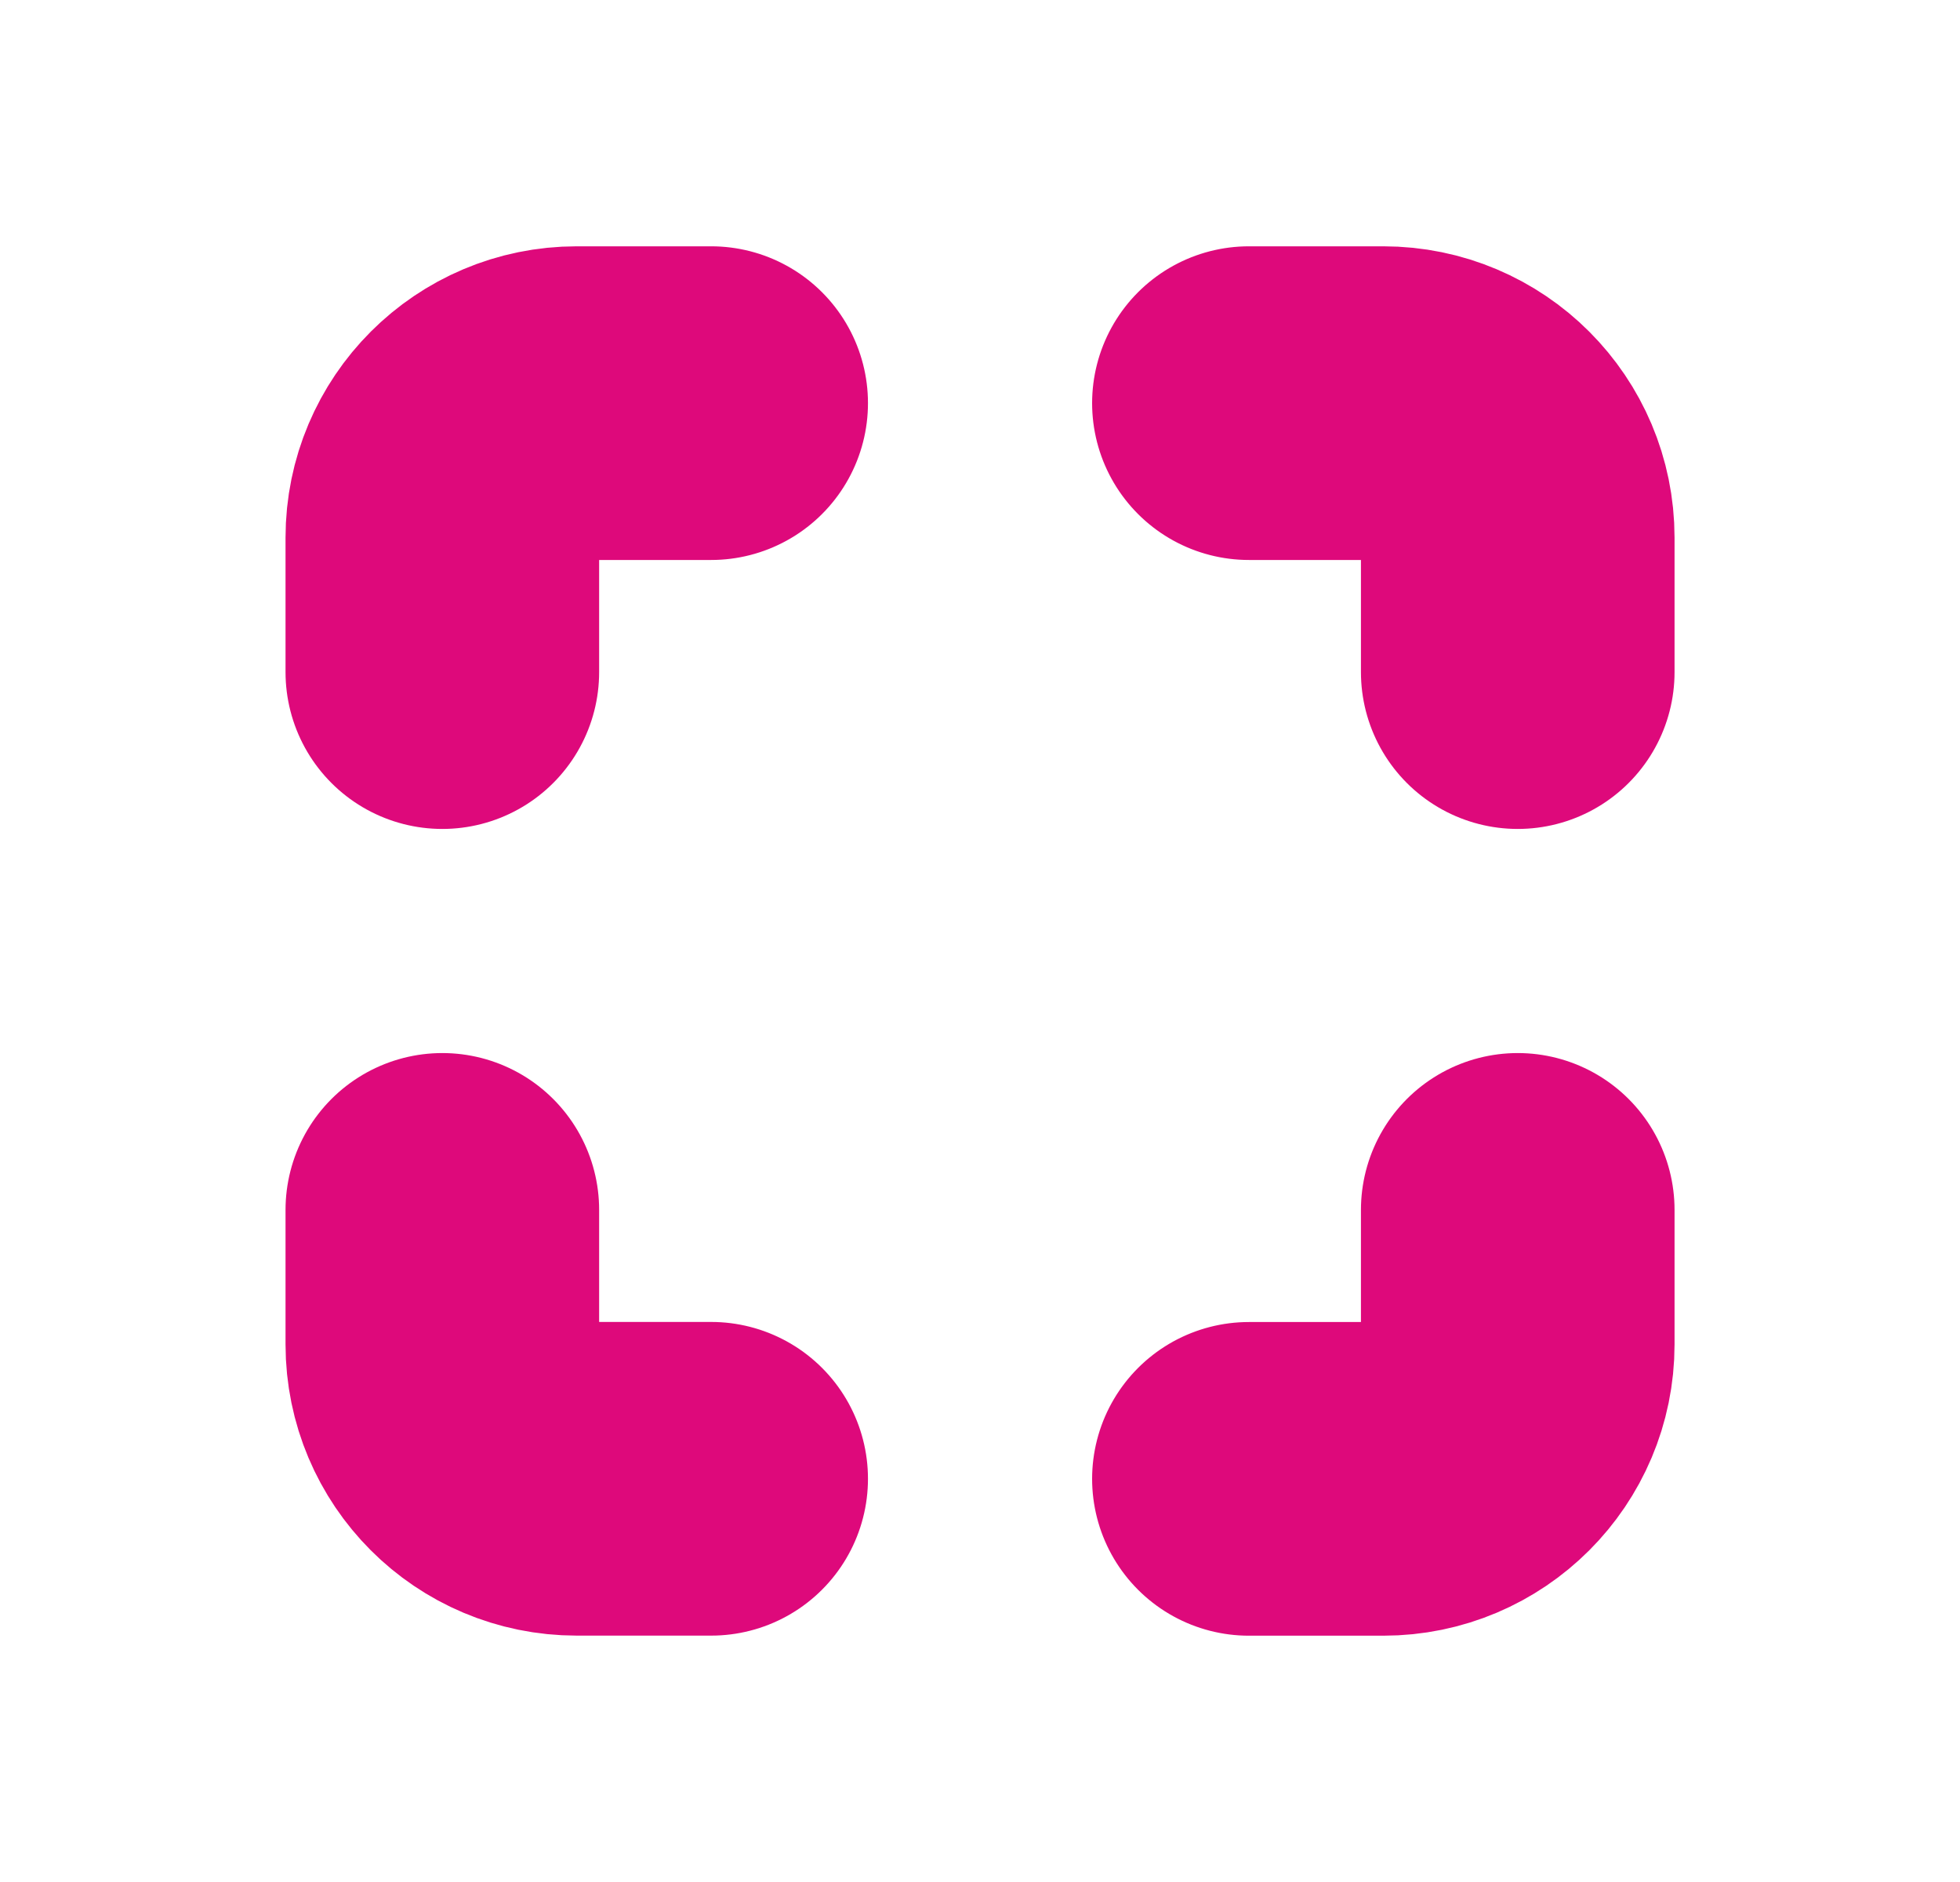 <svg width="25" height="24" viewBox="0 0 25 24" fill="none" xmlns="http://www.w3.org/2000/svg">
<path d="M9.071 5.141H7.356C6.409 5.141 5.642 5.909 5.642 6.856V8.571" stroke="#DE097B" stroke-width="4" stroke-linecap="round" stroke-linejoin="round"/>
<path d="M5.642 15.429V17.144C5.642 18.091 6.409 18.858 7.356 18.858H9.071" stroke="#DE097B" stroke-width="4" stroke-linecap="round" stroke-linejoin="round"/>
<path d="M15.93 18.859H17.644C18.591 18.859 19.359 18.091 19.359 17.144V15.429" stroke="#DE097B" stroke-width="4" stroke-linecap="round" stroke-linejoin="round"/>
<path d="M19.359 8.571V6.856C19.359 5.909 18.591 5.141 17.644 5.141H15.93" stroke="#DE097B" stroke-width="4" stroke-linecap="round" stroke-linejoin="round"/>
</svg>
